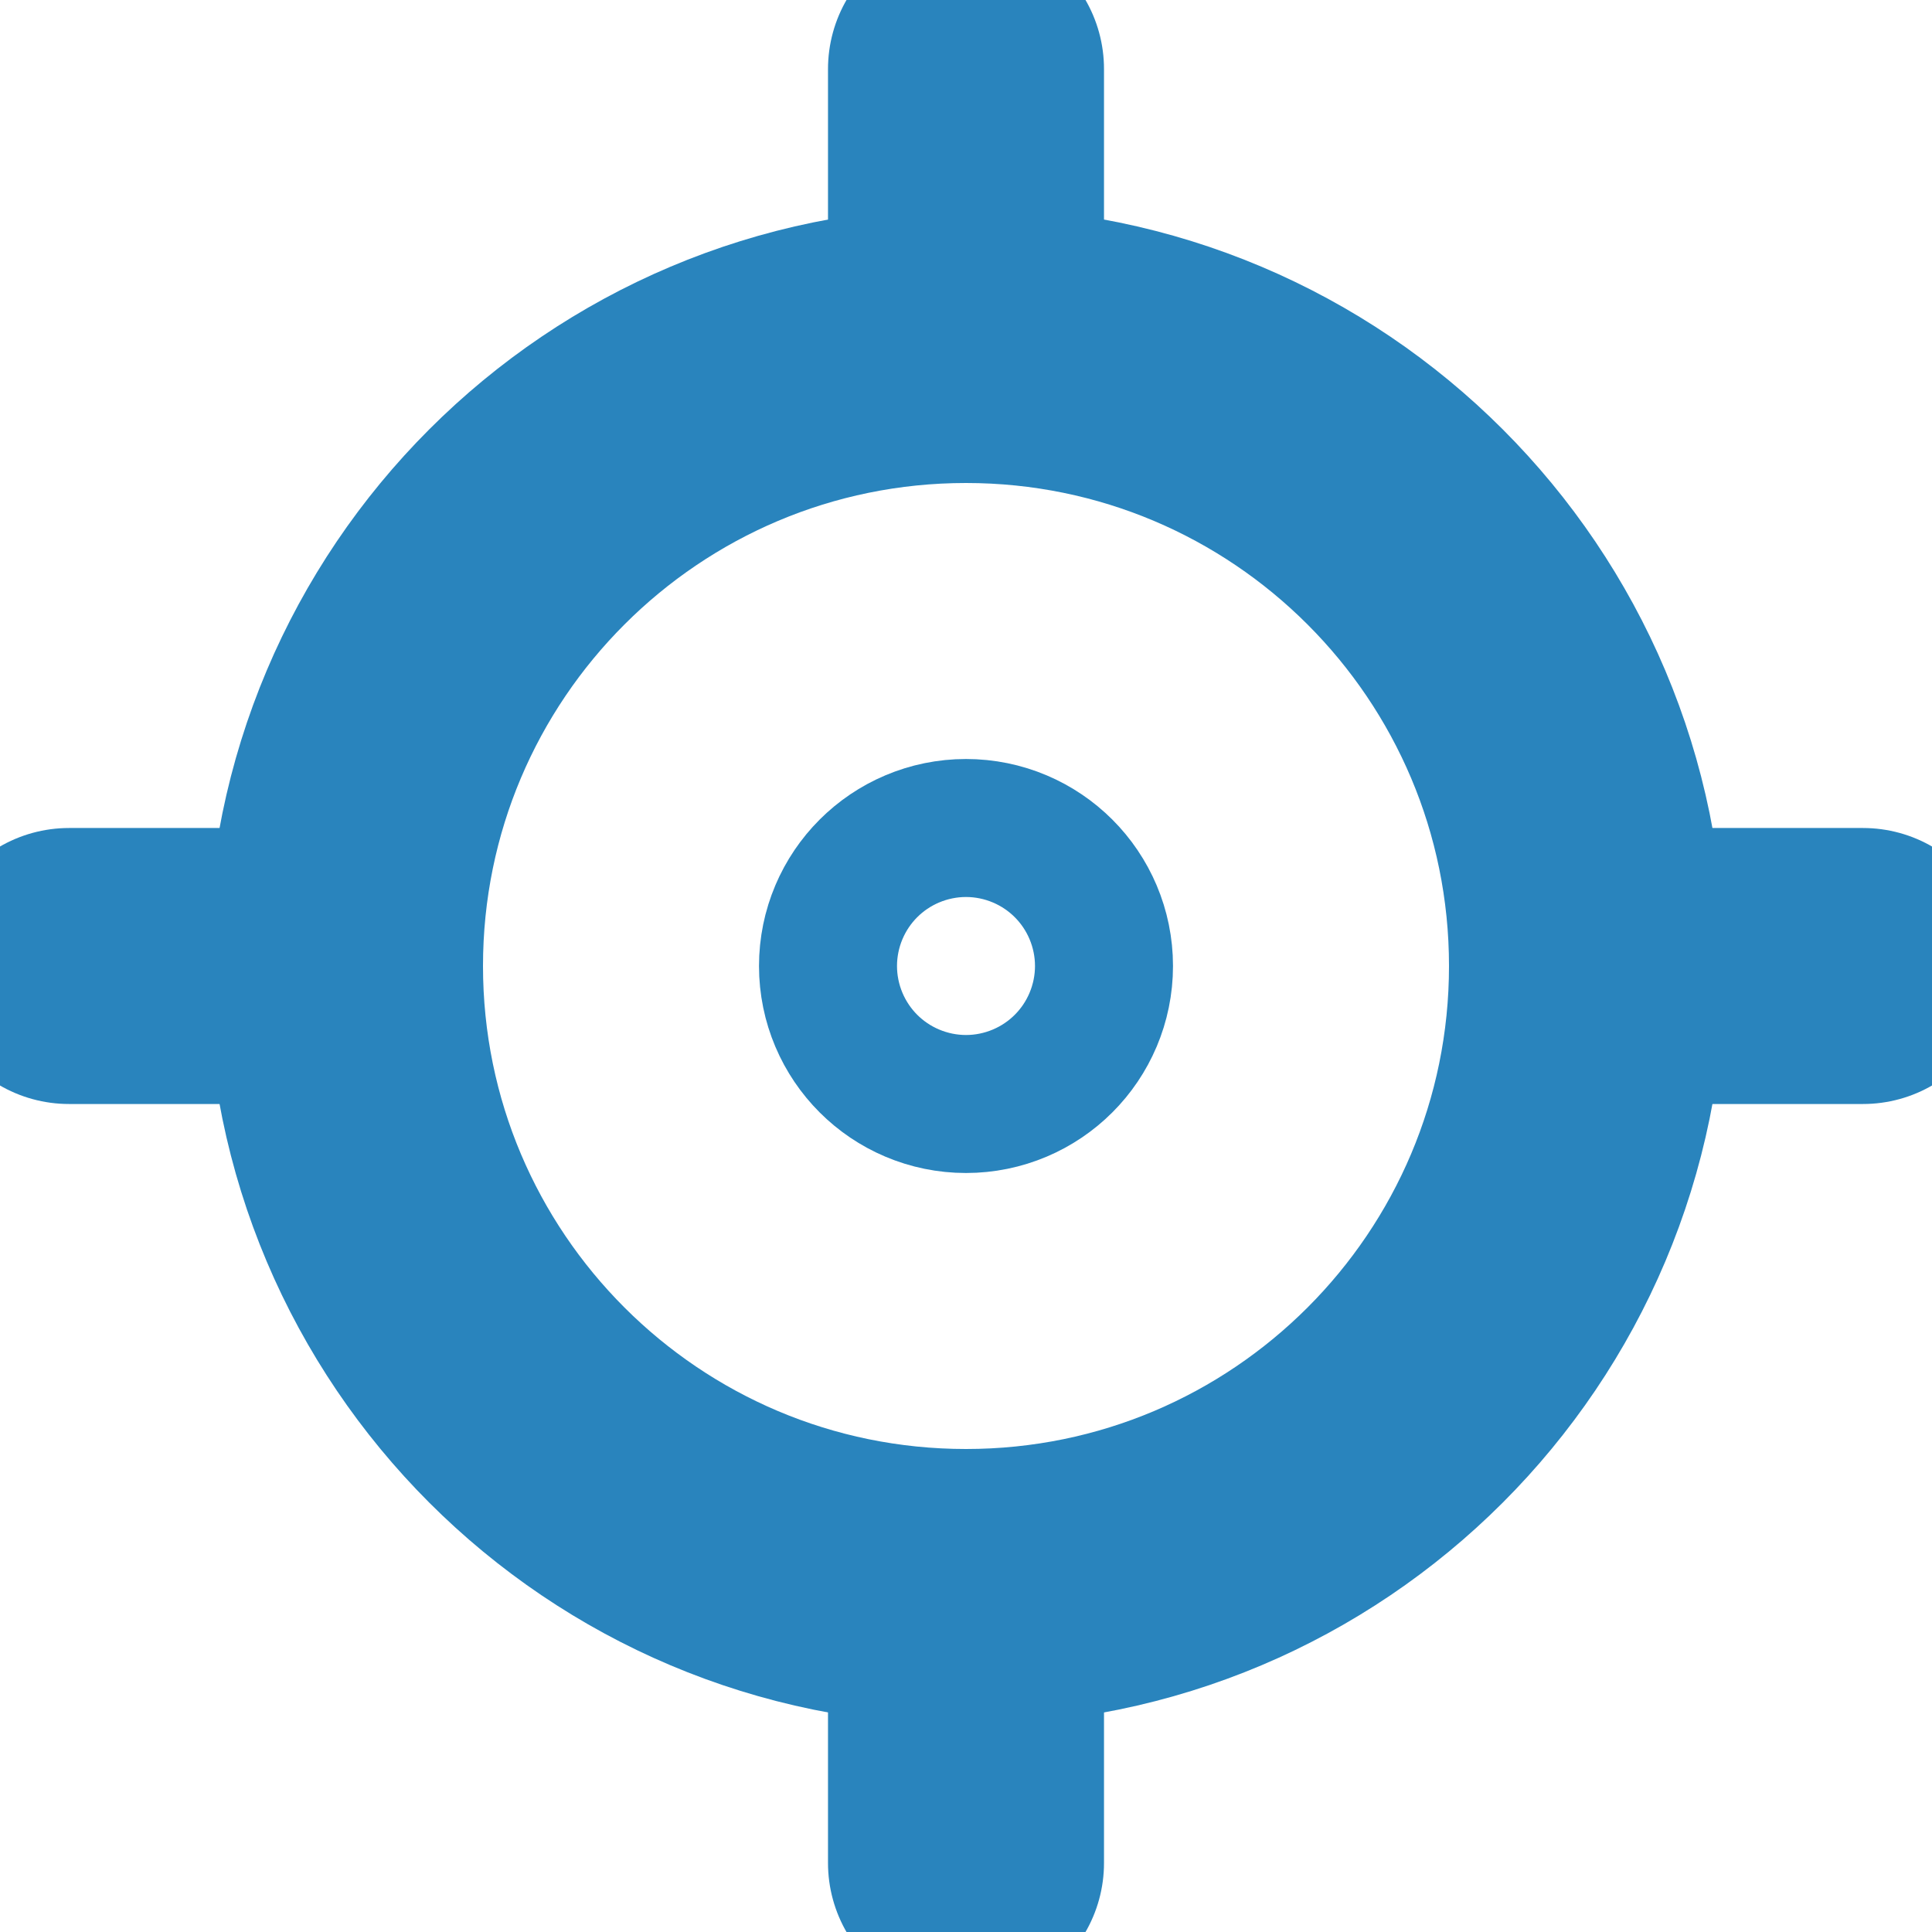 <svg width="56" height="56" viewBox="0 0 56 56" fill="none" xmlns="http://www.w3.org/2000/svg">
<g id="streamline:travel-map-location-target-1-navigation-location-map-services-maps-gps-target" clip-path="url(#clip0_53_2793)">
<g id="Group">
<path id="Vector" d="M28 46C37.941 46 46 37.941 46 28C46 18.059 37.941 10 28 10C18.059 10 10 18.059 10 28C10 37.941 18.059 46 28 46Z" stroke="#2984BD" stroke-width="8" stroke-linecap="round" stroke-linejoin="round"/>
<path id="Vector_2" d="M28 30C29.105 30 30 29.105 30 28C30 26.895 29.105 26 28 26C26.895 26 26 26.895 26 28C26 29.105 26.895 30 28 30Z" stroke="#2984BD" stroke-width="8" stroke-linecap="round" stroke-linejoin="round"/>
<path id="Vector_3" d="M28 10V2M28 54V46M46 28H54M2 28H10" stroke="#2984BD" stroke-width="8" stroke-linecap="round" stroke-linejoin="round"/>
</g>
</g>
<defs>
<clipPath id="clip0_53_2793">
<rect width="56" height="56" fill="white"/>
</clipPath>
</defs>
</svg>
